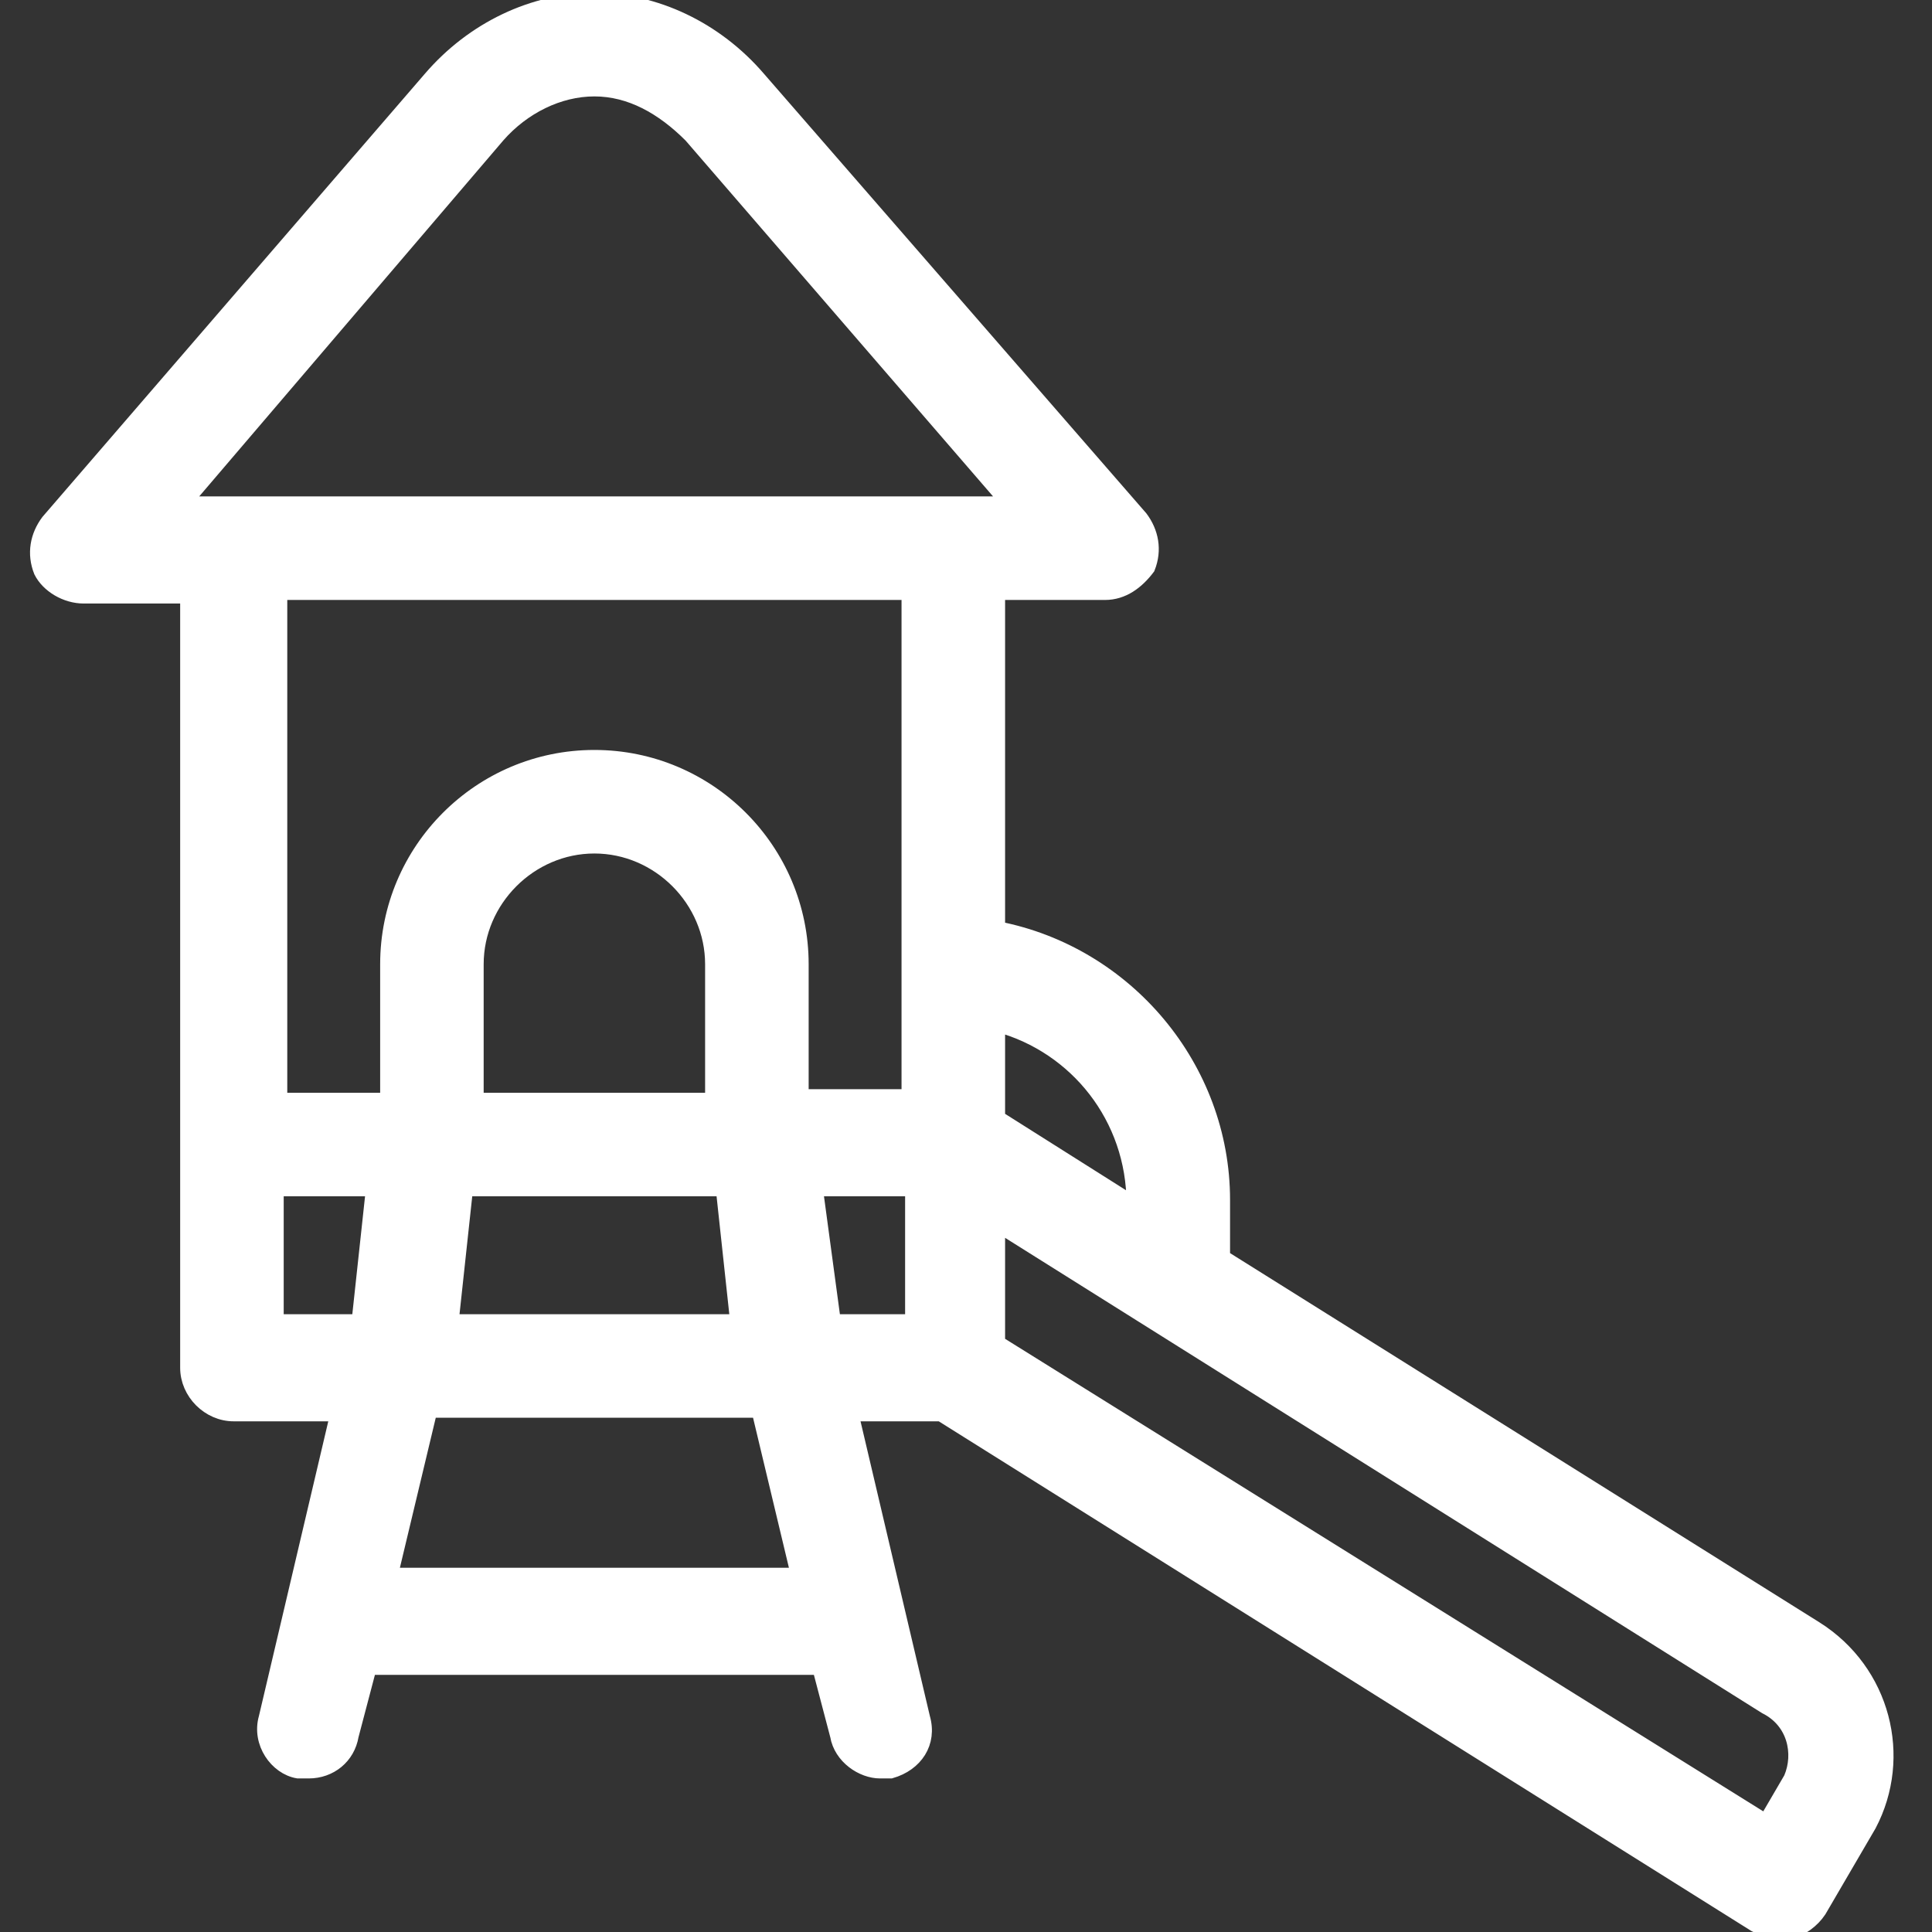 <svg xmlns="http://www.w3.org/2000/svg" width="52" height="52" viewBox="0 0 52 52" fill="none"><rect x="0" y="0" width="52" height="52" fill="#333333" stroke="none"/><g clip-path="url(#clip0_200_22)"><path fill-rule="evenodd" clip-rule="evenodd" d="M48.871 43.83L32.915 33.834V32.296C32.915 28.739 30.32 25.664 26.86 24.991V15.956H29.743C30.224 15.956 30.608 15.667 30.897 15.283C31.089 14.802 30.993 14.322 30.704 13.937L20.42 2.115C19.266 0.769 17.632 0 15.998 0C14.364 0 12.73 0.769 11.577 2.115L1.292 14.033C1.004 14.418 0.908 14.898 1.1 15.379C1.292 15.763 1.773 16.052 2.253 16.052H5.041V32.776V36.813C5.041 37.486 5.618 38.063 6.29 38.063H9.078L7.155 46.233C6.963 46.906 7.444 47.579 8.021 47.675H8.309C8.886 47.675 9.366 47.29 9.462 46.714L9.943 44.887H22.054L22.534 46.714C22.631 47.29 23.207 47.675 23.688 47.675H23.976C24.649 47.482 25.034 46.906 24.841 46.233L22.919 38.063H25.322L47.237 51.808C47.429 51.904 47.621 52 47.91 52H48.198C48.486 51.904 48.775 51.712 48.967 51.423L50.313 49.117C51.274 47.29 50.697 44.983 48.871 43.83ZM19.843 35.564H12.154L12.538 32.007H19.459L19.843 35.564ZM19.17 29.604H12.826V25.952C12.826 24.222 14.268 22.78 15.998 22.78C17.729 22.78 19.17 24.222 19.17 25.952V29.604ZM30.512 32.392L26.86 30.085V27.586C28.974 28.163 30.512 30.085 30.512 32.392ZM13.403 3.652C14.076 2.884 15.037 2.403 15.998 2.403C16.959 2.403 17.825 2.884 18.593 3.652L27.148 13.553H4.945L13.403 3.652ZM24.457 15.956V29.508H21.573V25.952C21.573 22.876 19.074 20.377 15.998 20.377C12.923 20.377 10.424 22.876 10.424 25.952V29.604H7.54V15.956H24.457ZM7.444 35.564V32.007H10.039L9.655 35.564H7.444ZM10.52 42.388L11.577 37.967H20.42L21.477 42.388H10.52ZM21.958 32.007H24.553V35.564H22.438L21.958 32.007ZM48.198 47.867L47.525 49.02L26.86 36.141V32.969L47.525 45.944C48.294 46.329 48.486 47.194 48.198 47.867Z" fill="white" stroke="white" stroke-width="0.384" stroke-miterlimit="10"></path></g><defs><clipPath id="clip0_200_22"><rect width="52" height="52" fill="white"></rect></clipPath></defs></svg>